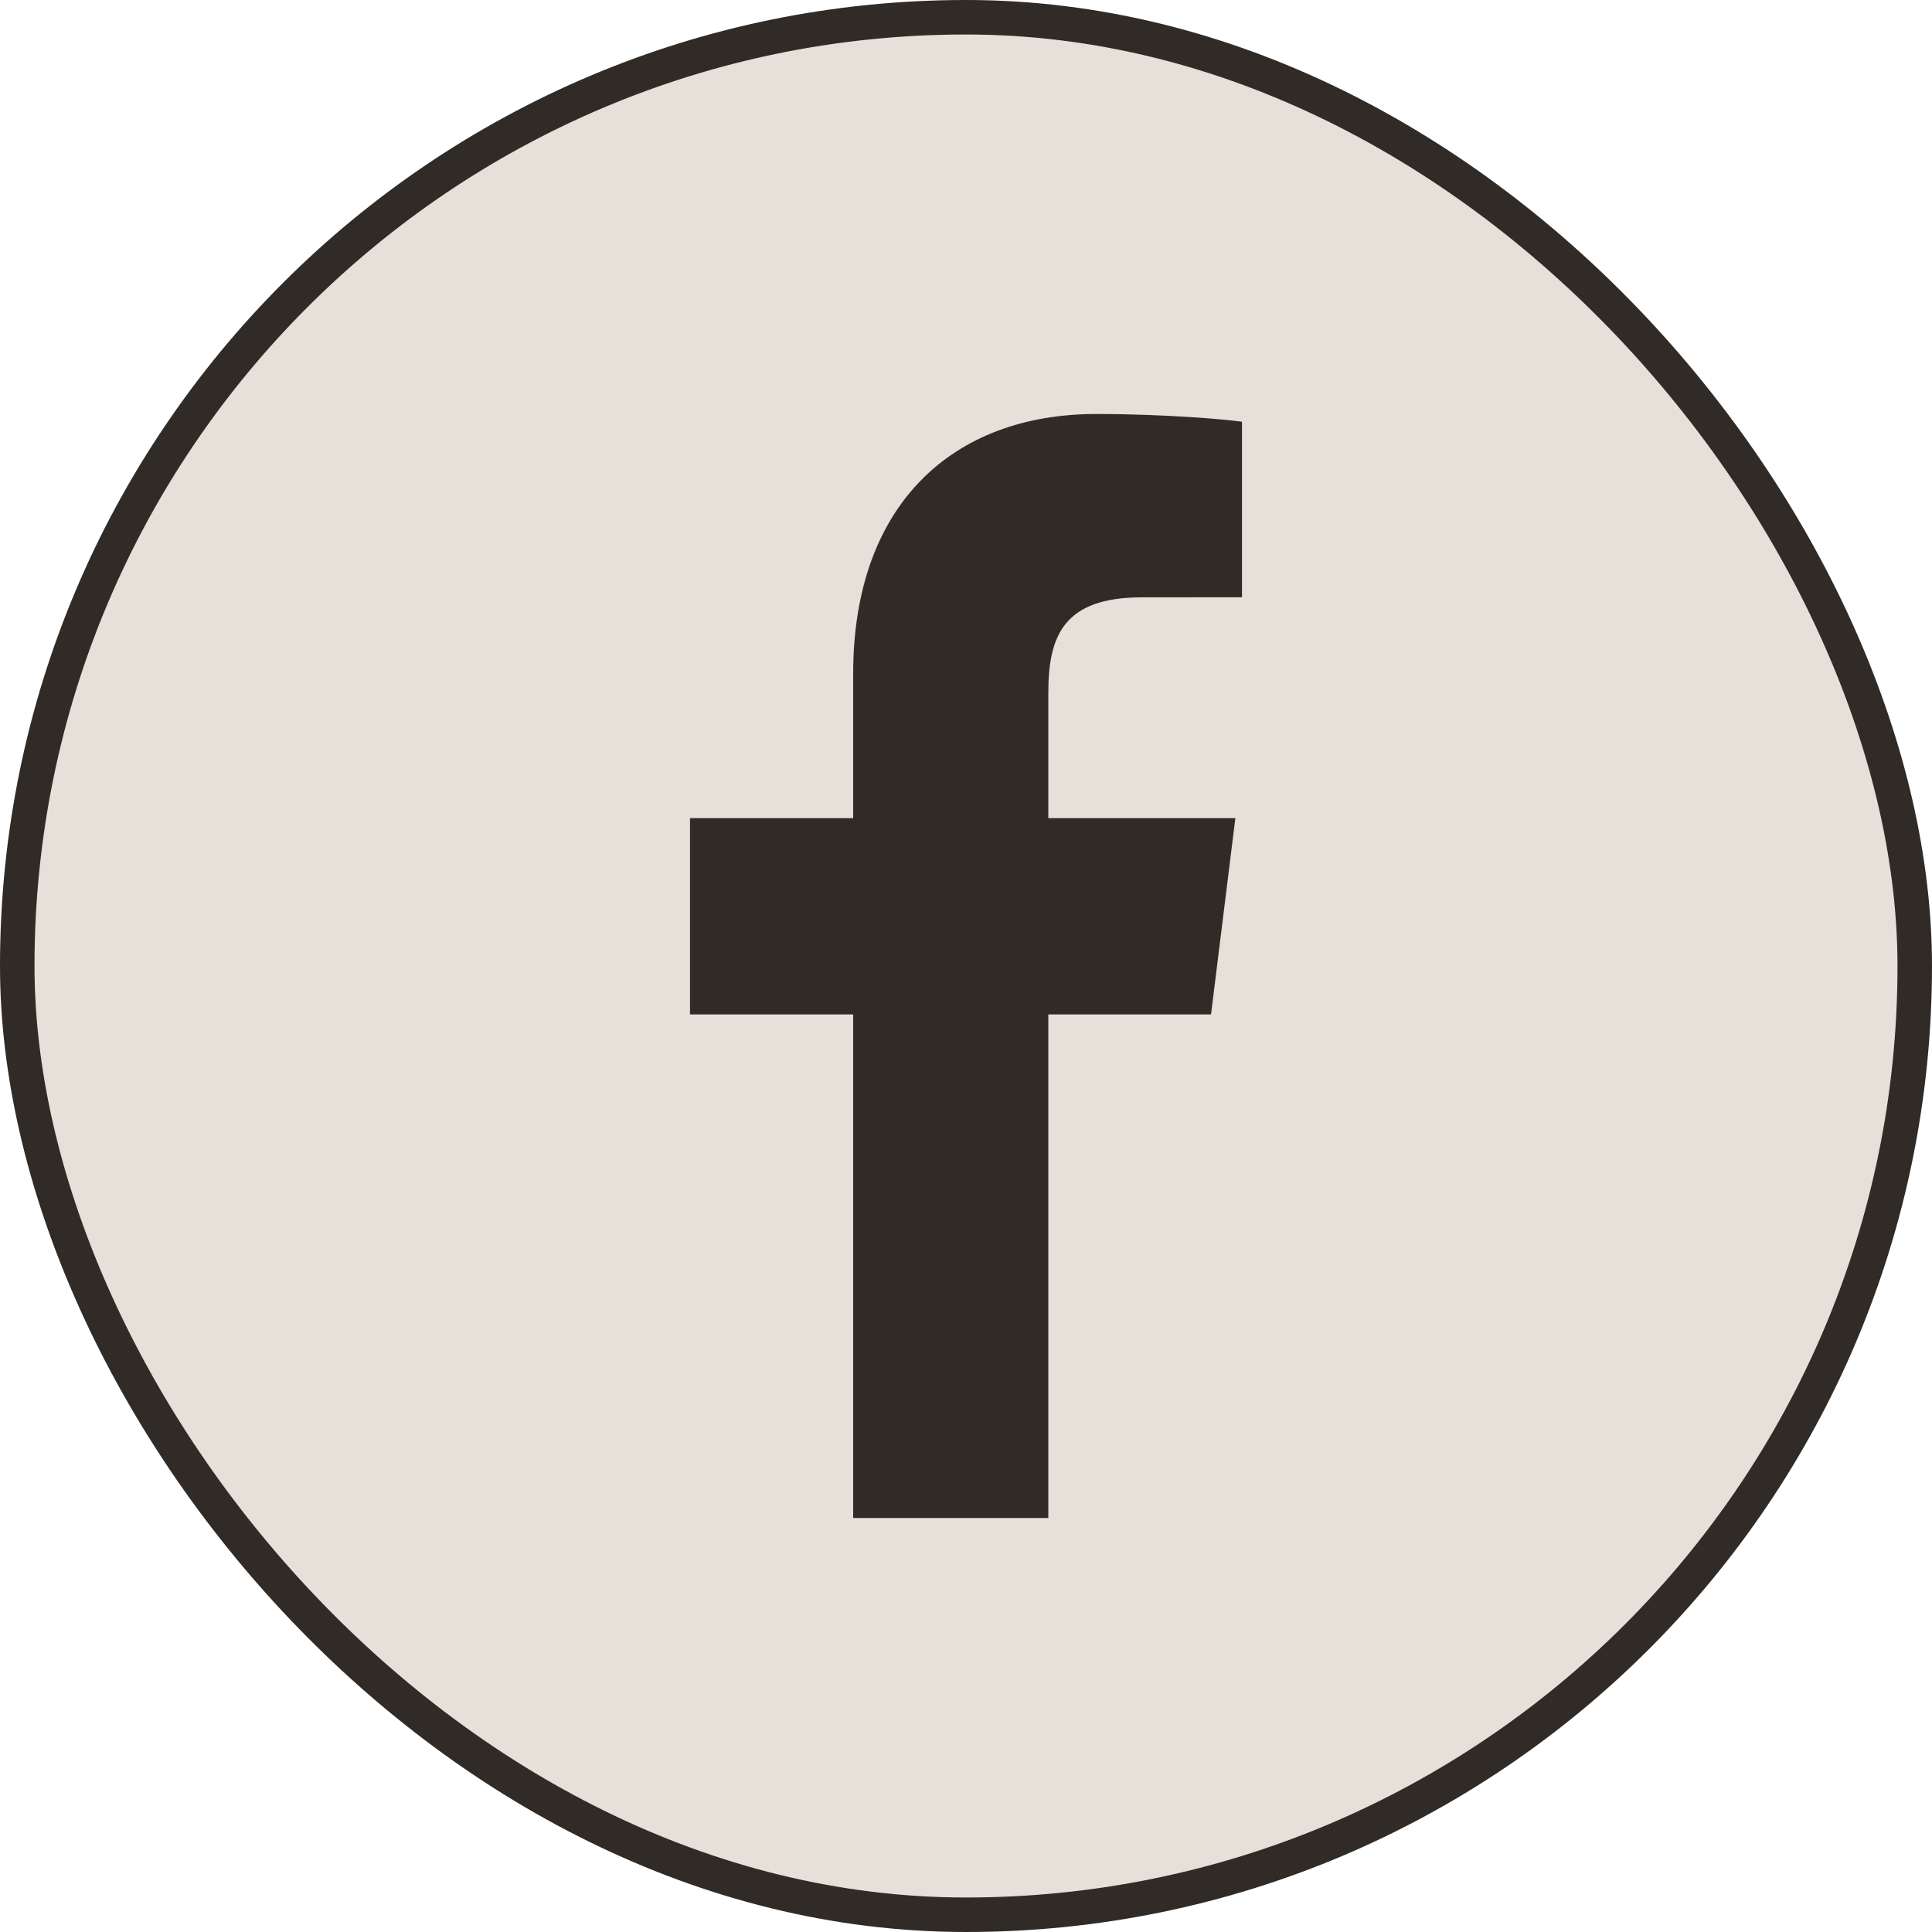 <svg width="28" height="28" viewBox="0 0 28 28" fill="none" xmlns="http://www.w3.org/2000/svg">
<g id="Group 33">
<rect id="Rectangle" x="0.25" y="0.25" width="27.5" height="27.5" rx="13.75" fill="#E7E0D8" stroke="#302B27" stroke-width="0.5"/>
<path id="Vector" d="M15.193 22V14.702H17.551L17.904 11.857H15.193V10.041C15.193 9.218 15.413 8.657 16.55 8.657L18 8.656V6.112C17.749 6.077 16.888 6 15.887 6C13.796 6 12.365 7.325 12.365 9.76V11.857H10V14.702H12.365V22L15.193 22Z" fill="#302B27"/>
</g>
</svg>
